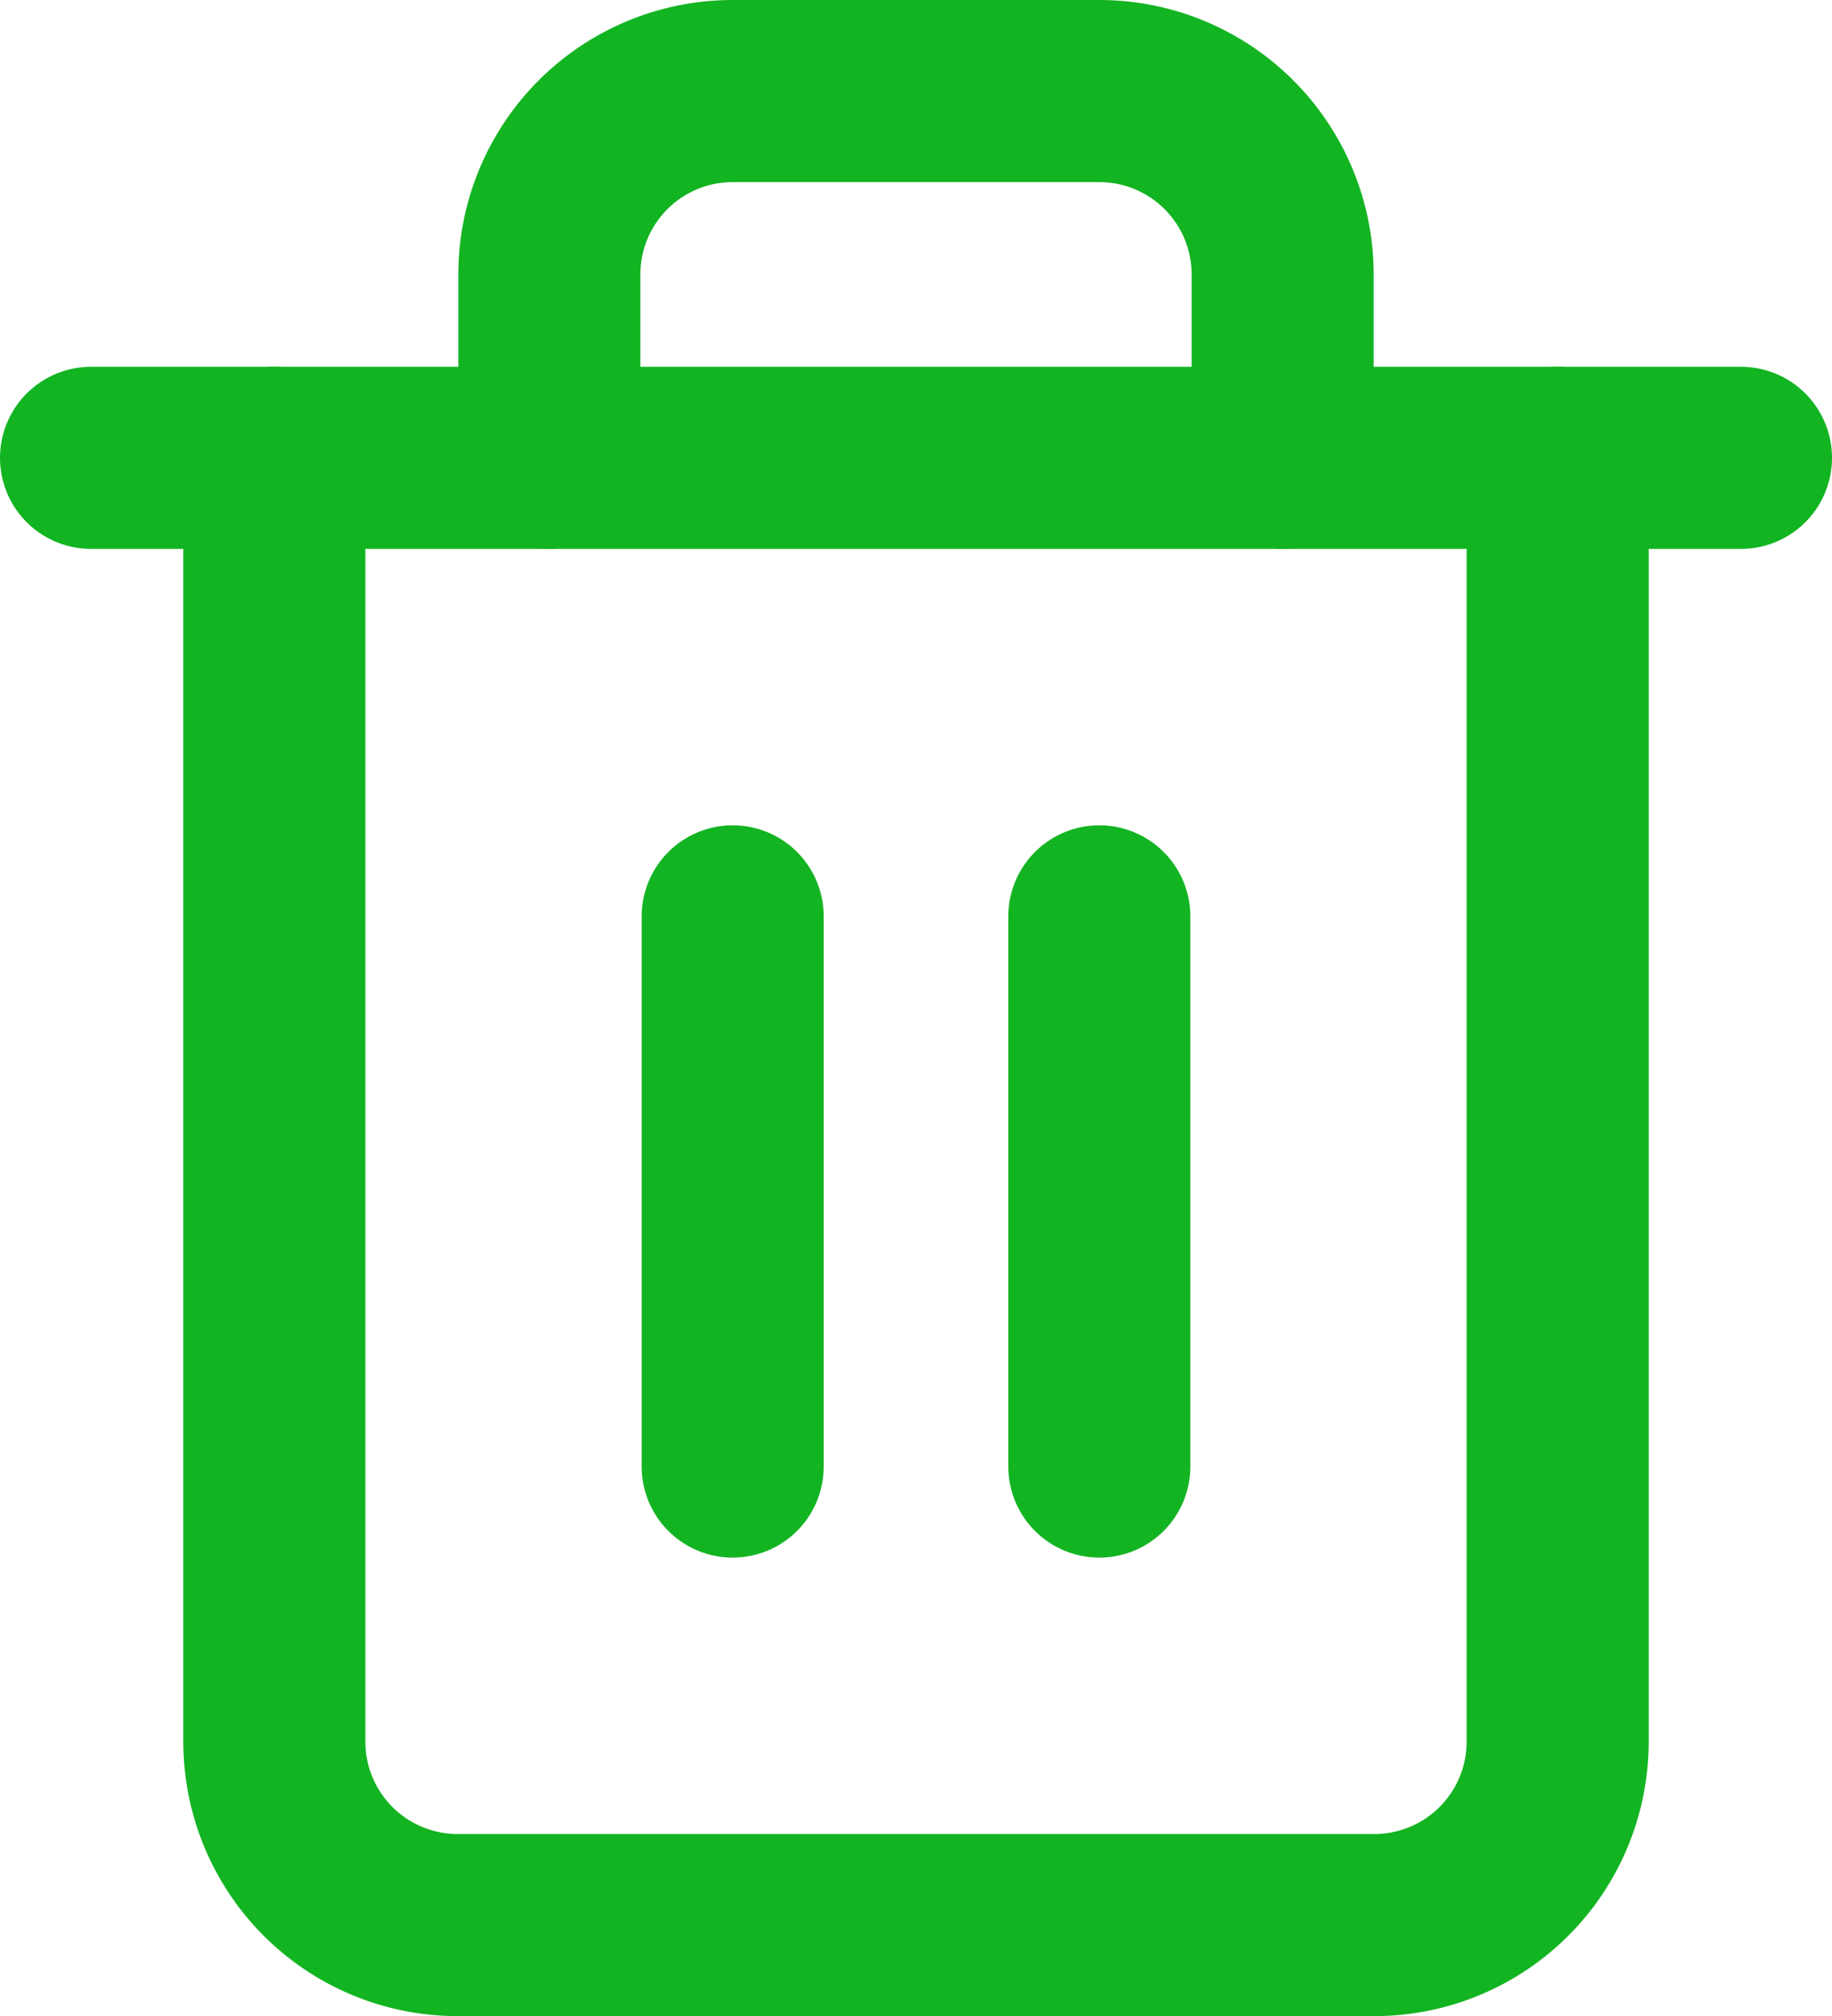 <svg xmlns="http://www.w3.org/2000/svg" width="30.19" height="33.211" viewBox="0 0 30.19 33.211">
  <g id="Icon_feather-trash-2" data-name="Icon feather-trash-2" transform="translate(1.5 1.5)">
    <path id="Path_1033" data-name="Path 1033" d="M4.5,9H31.69" transform="translate(-4.5 -2.958)" fill="none" stroke="#13b422" stroke-linecap="round" stroke-linejoin="round" stroke-width="3"/>
    <path id="Path_1034" data-name="Path 1034" d="M28.648,9.042V30.19a3.021,3.021,0,0,1-3.021,3.021H10.521A3.021,3.021,0,0,1,7.5,30.19V9.042m4.532,0V6.021A3.021,3.021,0,0,1,15.053,3h6.042a3.021,3.021,0,0,1,3.021,3.021V9.042" transform="translate(-4.479 -3)" fill="none" stroke="#13b422" stroke-linecap="round" stroke-linejoin="round" stroke-width="3"/>
    <path id="Path_1035" data-name="Path 1035" d="M15,16.5v9.063" transform="translate(-4.426 -2.905)" fill="none" stroke="#13b422" stroke-linecap="round" stroke-linejoin="round" stroke-width="3"/>
    <path id="Path_1036" data-name="Path 1036" d="M21,16.5v9.063" transform="translate(-4.384 -2.905)" fill="none" stroke="#13b422" stroke-linecap="round" stroke-linejoin="round" stroke-width="3"/>
  </g>
</svg>
